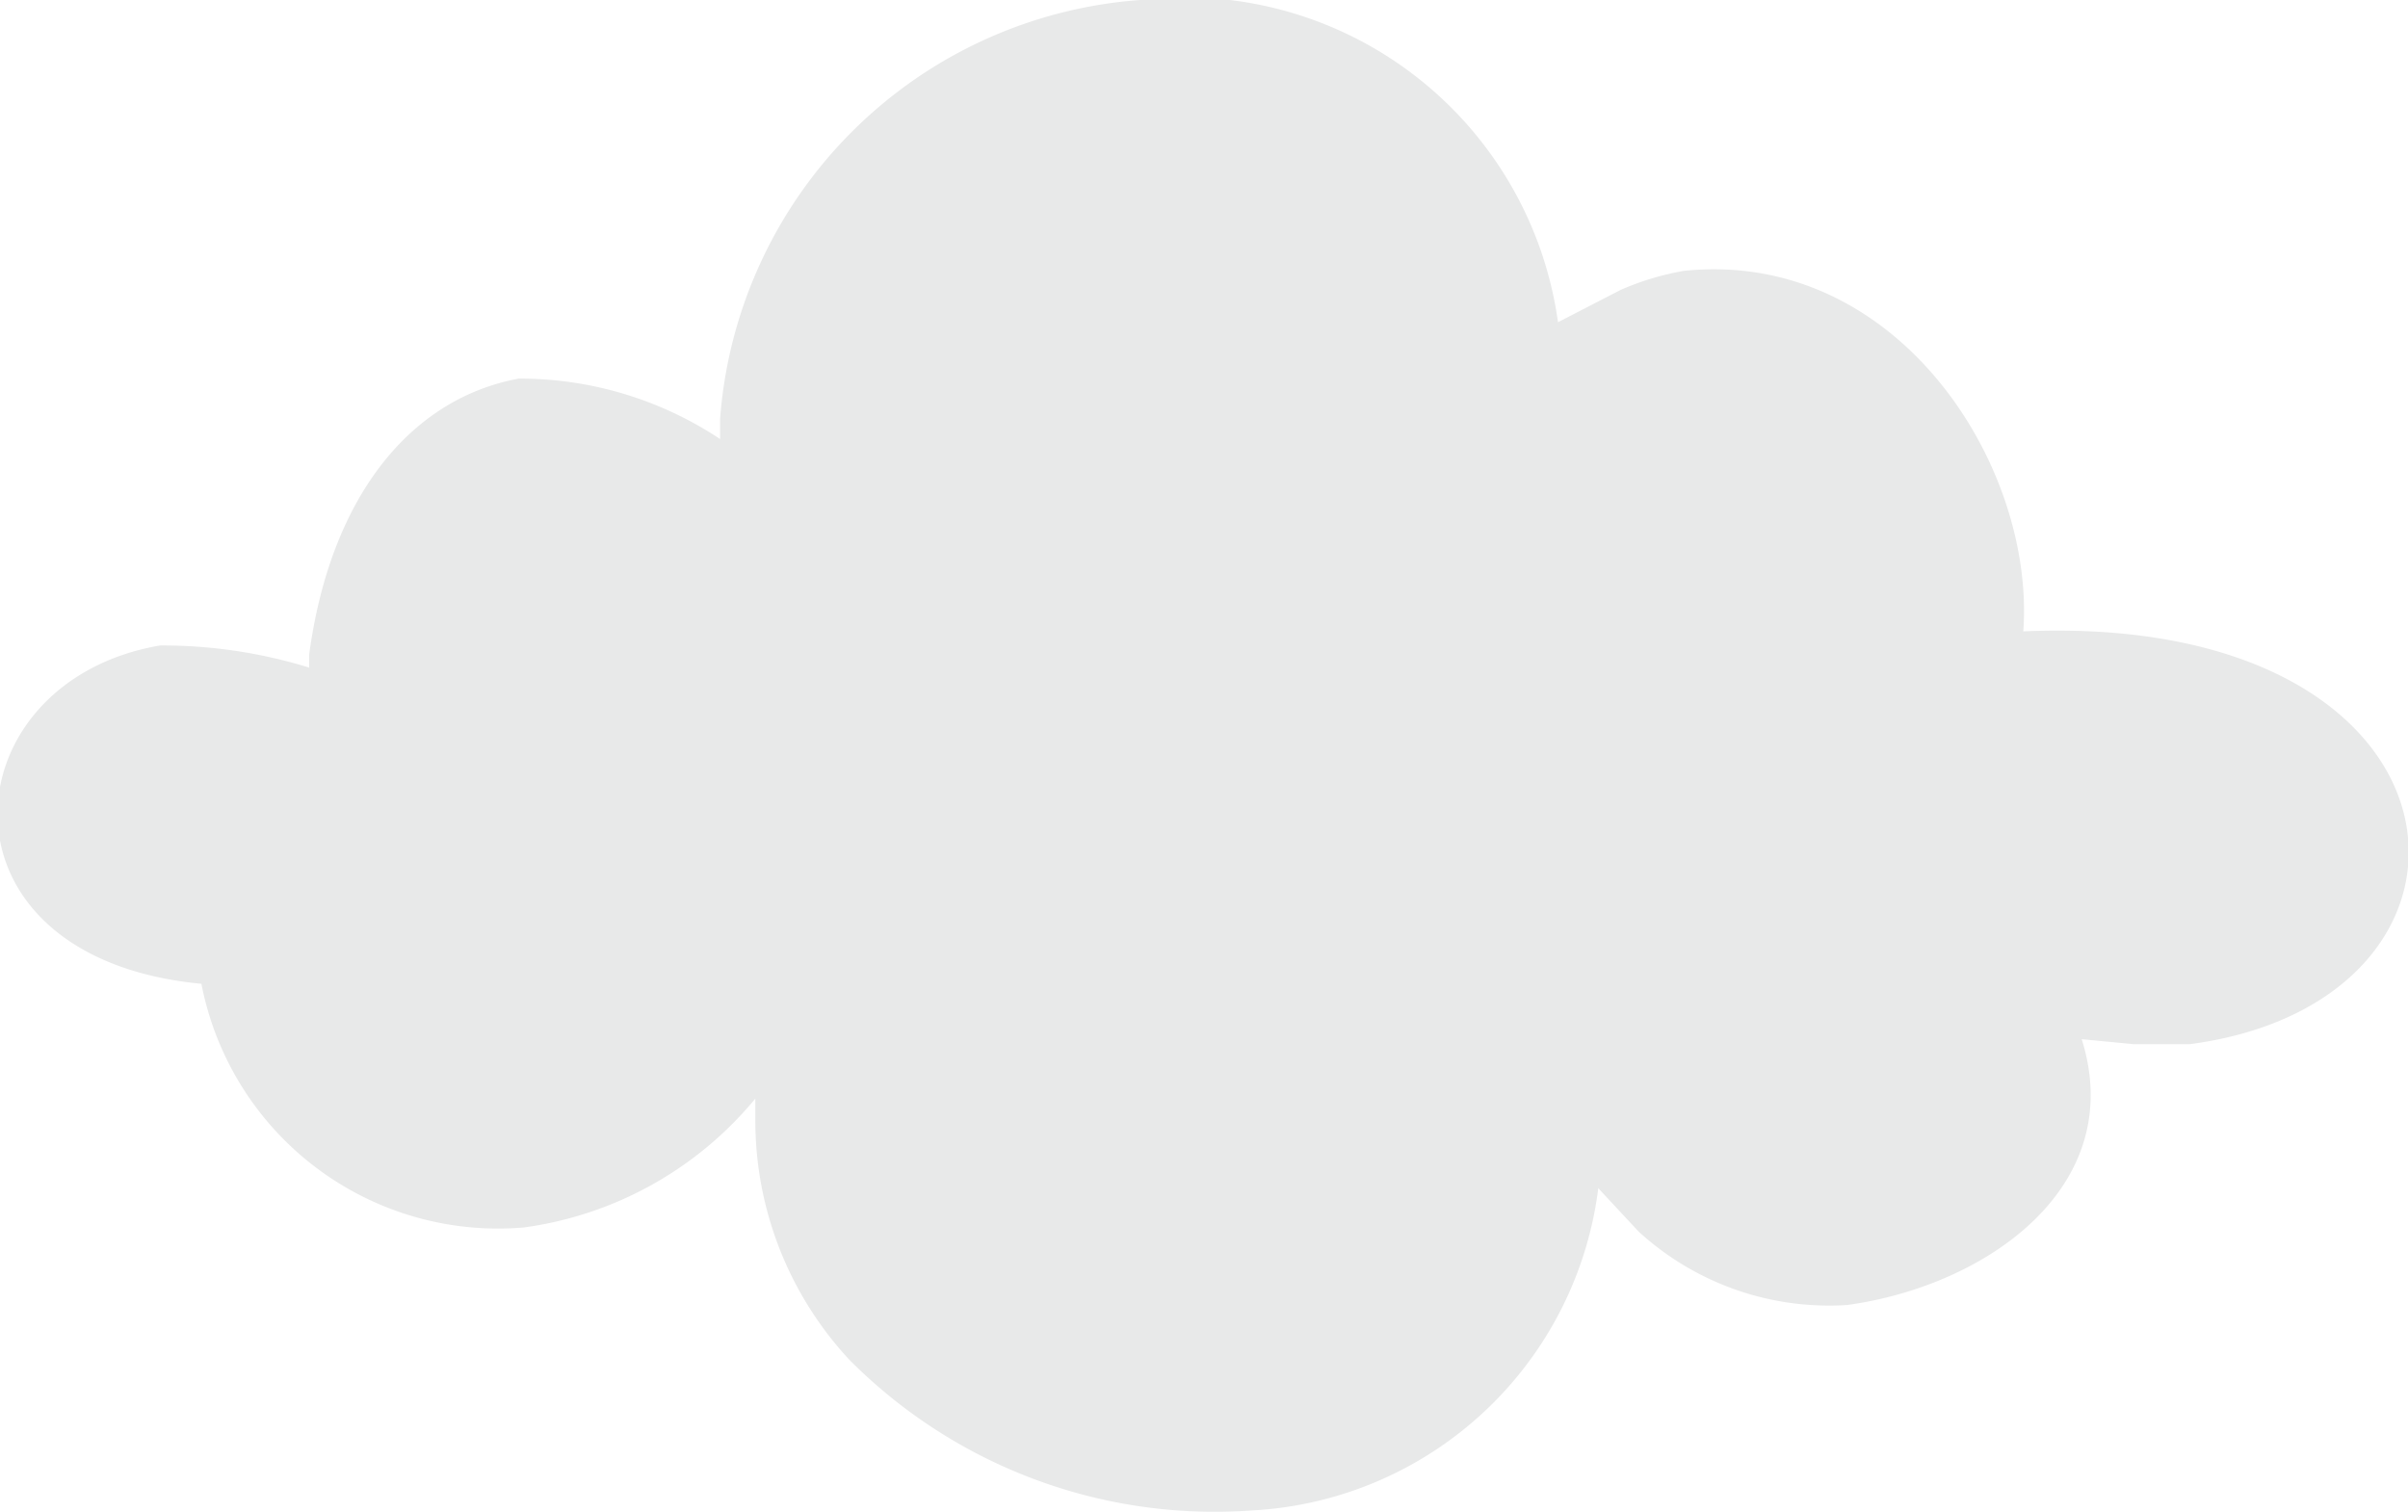 <svg xmlns="http://www.w3.org/2000/svg" viewBox="0 0 23.91 15.02"><defs><style>.cls-1{fill:#e8e9e9;fill-rule:evenodd;}</style></defs><title>Cloud 2</title><g id="Layer_2" data-name="Layer 2"><g id="_ÎÓÈ_1" data-name="—ÎÓÈ_1"><path class="cls-1" d="M20.67,10.32c.46,1.46-.94,2.45-2.33,2.64a2.8,2.8,0,0,1-2.07-.73l-.4-.43A3.66,3.66,0,0,1,12.43,15a5.11,5.11,0,0,1-4-1.5,3.49,3.49,0,0,1-.93-2.38v-.21A3.61,3.61,0,0,1,5.2,12.19,3,3,0,0,1,2,9.77c-2.74-.26-2.52-3-.41-3.36a4.94,4.94,0,0,1,1.48.22V6.5c.21-1.56,1-2.54,2.08-2.74a3.59,3.59,0,0,1,2,.6v-.2A4.51,4.51,0,0,1,11.32,0,3.74,3.74,0,0,1,15.47,3.2l.62-.32a2.71,2.71,0,0,1,.63-.19c2.12-.22,3.49,1.93,3.37,3.58,4.6-.2,4.93,3.67,1.65,4.1h-.55Z"/></g></g></svg>